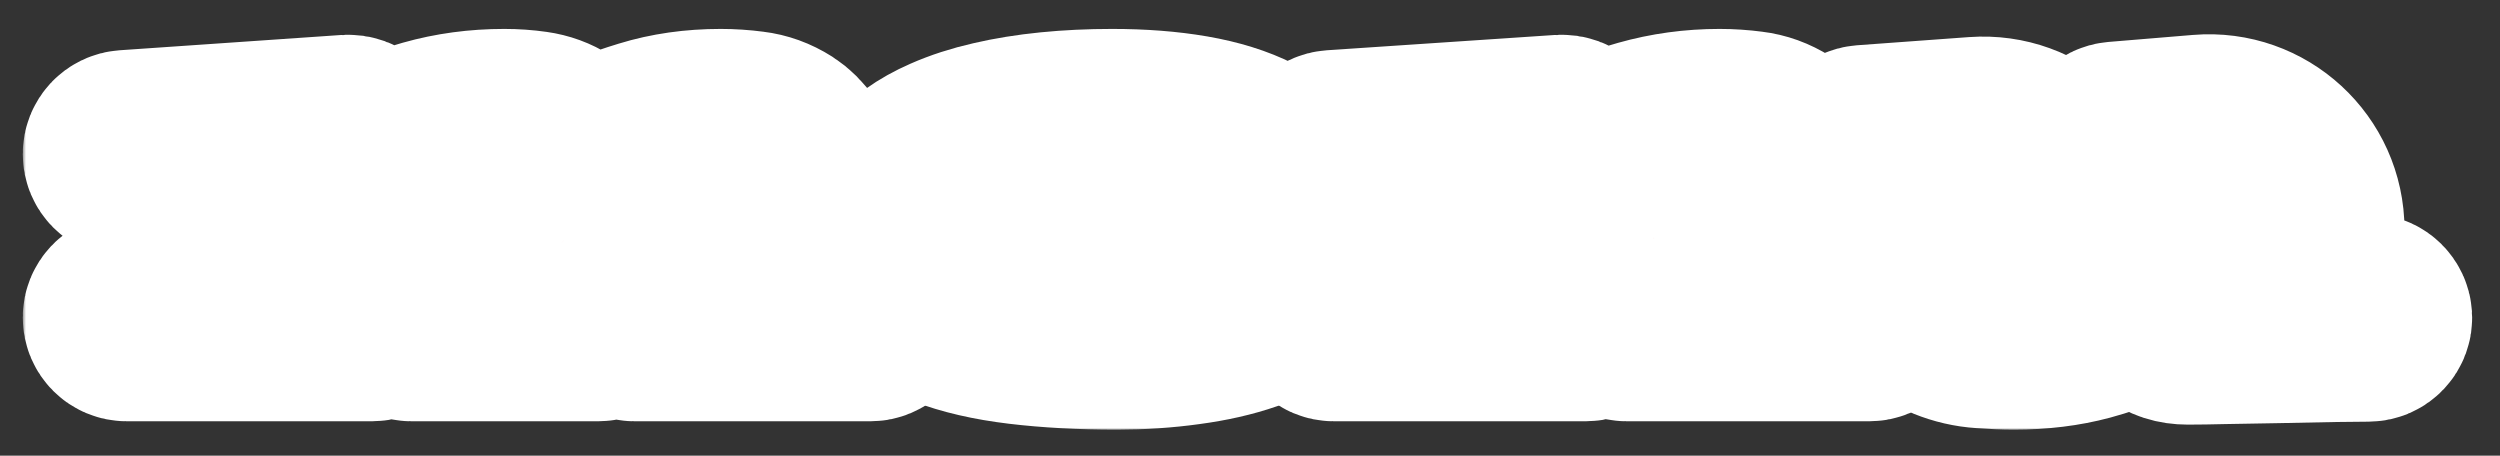 <?xml version="1.0" encoding="UTF-8"?> <svg xmlns="http://www.w3.org/2000/svg" width="395" height="72" viewBox="0 0 395 72" fill="none"><rect x="0" y="0" width="395" height="72" fill="#333333" stroke="none"/><path d="M19.998 51.562C19.223 51.562 18.594 50.934 18.594 50.158V50.158C18.594 49.404 19.189 48.788 19.941 48.729C24.089 48.403 27.127 47.365 29.053 45.615C30.146 44.639 30.938 43.438 31.426 42.012C31.914 40.586 32.158 38.916 32.158 37.002C32.158 33.818 31.699 31.426 30.781 29.824C29.883 28.223 28.438 27.148 26.445 26.602C24.769 26.12 22.626 25.843 20.018 25.771C19.232 25.749 18.594 25.114 18.594 24.328V24.328C18.594 23.579 19.173 22.958 19.92 22.907L54.914 20.495C55.964 20.423 56.855 21.255 56.855 22.307V22.307C56.855 23.623 58.212 24.505 59.433 24.013C62.102 22.936 64.866 21.992 67.725 21.182C71.514 20.107 75.498 19.57 79.678 19.57C81.24 19.57 82.773 19.678 84.277 19.893C85.801 20.107 87.188 20.615 88.438 21.416V21.416C90.768 22.886 93.562 24.323 96.129 23.322C98.114 22.548 100.12 21.854 102.148 21.24C105.762 20.127 109.668 19.57 113.867 19.57C115.469 19.57 117.09 19.678 118.73 19.893C120.371 20.088 121.934 20.654 123.418 21.592C124.355 22.197 125.176 23.018 125.879 24.053C126.562 25.107 127.109 26.416 127.52 27.979C127.93 29.541 128.135 31.426 128.135 33.633L128.076 35.889C128.018 36.67 127.988 37.52 127.988 38.438C127.988 40.156 128.145 41.67 128.457 42.978C128.77 44.268 129.336 45.342 130.156 46.201C130.957 47.06 132.061 47.715 133.467 48.164C134.584 48.501 135.942 48.706 137.539 48.779C138.299 48.813 138.916 49.425 138.916 50.185V50.185C138.916 50.946 138.3 51.562 137.539 51.562H100.221C99.425 51.562 98.779 50.917 98.779 50.121V50.121C98.779 49.632 99.038 49.186 99.403 48.861C100.341 48.023 101.012 46.804 101.416 45.205C101.904 43.272 102.148 40.625 102.148 37.266C102.148 34.355 101.885 32.217 101.357 30.85C100.85 29.463 100.146 28.564 99.248 28.154C98.369 27.744 97.383 27.539 96.289 27.539C95.664 27.539 95.019 27.588 94.356 27.686V27.686C93.239 27.855 92.544 28.949 92.682 30.07C92.704 30.249 92.725 30.43 92.744 30.615C92.842 31.533 92.891 32.539 92.891 33.633L92.832 36.211C92.773 37.168 92.744 38.115 92.744 39.053C92.744 40.772 92.783 42.275 92.861 43.565C92.939 44.834 93.086 45.898 93.301 46.758C93.592 47.874 94.024 48.627 94.595 49.019C95.103 49.366 95.644 49.834 95.644 50.449V50.449C95.644 51.064 95.146 51.562 94.531 51.562H64.977C64.181 51.562 63.535 50.917 63.535 50.121V50.121C63.535 49.632 63.794 49.186 64.159 48.861C65.097 48.023 65.768 46.804 66.172 45.205C66.66 43.272 66.904 40.625 66.904 37.266C66.904 34.355 66.641 32.217 66.113 30.85C65.606 29.463 64.902 28.564 64.004 28.154C63.125 27.744 62.139 27.539 61.045 27.539C60.381 27.539 59.697 27.607 58.994 27.744V27.744C57.711 27.994 56.855 29.168 56.855 30.475V37.793C56.855 41.211 57.1 43.789 57.588 45.527C58.007 46.946 58.679 48.058 59.603 48.865C59.97 49.185 60.225 49.629 60.225 50.117V50.117C60.225 50.915 59.577 51.562 58.779 51.562H19.998Z" fill="#FE3E00"></path><path d="M176.475 52.881C170.869 52.881 165.781 52.607 161.211 52.06C156.66 51.514 152.773 50.615 149.551 49.365C146.328 48.115 143.838 46.484 142.08 44.473C140.322 42.441 139.443 39.941 139.443 36.973C139.443 34.062 140.361 31.504 142.197 29.297C144.033 27.07 146.582 25.244 149.844 23.818C152.051 22.842 154.492 22.051 157.168 21.445C159.844 20.82 162.744 20.352 165.869 20.039C168.994 19.727 172.275 19.57 175.713 19.57C180.303 19.57 184.463 19.893 188.193 20.537C191.924 21.182 195.117 22.178 197.773 23.525C200.41 24.893 202.451 26.641 203.896 28.77V28.77C206.4 32.457 202.451 36.416 197.994 36.416H178.417C172.694 36.416 167.252 42.342 171.729 45.908V45.908C174.033 47.744 177.627 48.662 182.51 48.662C184.873 48.662 187.197 48.496 189.482 48.164C191.768 47.812 193.857 47.305 195.752 46.641C197.666 45.996 199.219 45.166 200.41 44.15C201.011 43.646 201.463 43.108 201.766 42.536C202.262 41.6 203.086 40.693 204.146 40.693V40.693C205.205 40.693 206.095 41.567 205.824 42.592C205.462 43.955 204.692 45.178 203.516 46.26C201.816 47.803 199.6 49.053 196.865 50.01C194.111 50.967 190.977 51.68 187.461 52.148C183.945 52.637 180.283 52.881 176.475 52.881ZM168.477 28.623C167.803 31.019 169.91 33.135 172.399 33.135H175.125C177.65 33.135 179.834 31.052 179.258 28.594V28.594C178.984 27.324 178.613 26.289 178.145 25.488C177.656 24.688 177.08 24.102 176.416 23.73C175.752 23.34 175.039 23.145 174.277 23.145C173.438 23.145 172.637 23.34 171.875 23.73C171.133 24.102 170.479 24.688 169.912 25.488C169.326 26.309 168.848 27.354 168.477 28.623V28.623Z" fill="#FE3E00"></path><path d="M210.721 51.562C209.945 51.562 209.316 50.934 209.316 50.158V50.158C209.316 49.404 209.912 48.788 210.663 48.729C214.812 48.403 217.849 47.365 219.775 45.615C220.869 44.639 221.66 43.438 222.148 42.012C222.637 40.586 222.881 38.916 222.881 37.002C222.881 33.818 222.422 31.426 221.504 29.824C220.605 28.223 219.16 27.148 217.168 26.602C215.491 26.12 213.348 25.843 210.74 25.771C209.954 25.749 209.316 25.115 209.316 24.329V24.329C209.316 23.58 209.897 22.959 210.644 22.909L246.655 20.494C247.725 20.422 248.633 21.271 248.633 22.343V22.343C248.633 23.684 250.015 24.585 251.26 24.085C253.975 22.994 256.791 22.036 259.707 21.211C263.574 20.117 267.568 19.57 271.689 19.57C273.291 19.57 274.912 19.678 276.553 19.893C278.193 20.088 279.756 20.654 281.24 21.592C282.178 22.197 282.998 23.018 283.701 24.053C284.385 25.107 284.932 26.416 285.342 27.979C285.752 29.541 285.957 31.426 285.957 33.633L285.898 35.889C285.84 36.67 285.811 37.52 285.811 38.438C285.811 40.156 285.898 41.67 286.074 42.978C286.25 44.268 286.699 45.342 287.422 46.201C288.125 47.06 289.209 47.715 290.674 48.164C291.867 48.514 293.43 48.721 295.361 48.786C296.122 48.812 296.738 49.425 296.738 50.185V50.185C296.738 50.946 296.122 51.562 295.361 51.562H256.989C256.192 51.562 255.547 50.917 255.547 50.121V50.121C255.547 49.632 255.805 49.186 256.17 48.861C257.109 48.023 257.78 46.804 258.184 45.205C258.672 43.272 258.916 40.625 258.916 37.266C258.916 34.355 258.652 32.217 258.125 30.85C257.617 29.463 256.914 28.564 256.016 28.154C255.137 27.744 254.15 27.539 253.057 27.539C252.373 27.539 251.65 27.617 250.889 27.773V27.773C249.519 28.026 248.633 29.299 248.633 30.692V37.793C248.633 41.211 248.877 43.789 249.365 45.527C249.784 46.946 250.456 48.058 251.38 48.865C251.748 49.185 252.002 49.629 252.002 50.117V50.117C252.002 50.915 251.355 51.562 250.556 51.562H210.721Z" fill="#FE3E00"></path><path d="M318.242 52.881C316.758 52.881 315.098 52.812 313.262 52.676C311.445 52.559 309.668 52.148 307.93 51.445C306.836 51.016 305.859 50.4 305 49.6C304.16 48.799 303.486 47.812 302.979 46.641C302.49 45.469 302.246 44.023 302.246 42.305C302.246 40.977 302.324 39.473 302.48 37.793C302.637 36.094 302.715 34.609 302.715 33.34C302.715 31.992 302.559 30.674 302.246 29.385C301.934 28.076 301.24 27.002 300.166 26.162C299.111 25.303 297.451 24.873 295.186 24.873C295.028 24.873 294.868 24.875 294.704 24.879C293.906 24.898 293.223 24.276 293.223 23.477V23.477C293.223 22.761 293.775 22.167 294.489 22.114L312.165 20.823C321.428 20.147 329.316 27.48 329.316 36.768V36.768C329.316 38.232 329.404 39.512 329.58 40.605C329.756 41.68 330.059 42.568 330.488 43.272C331.367 44.717 332.93 45.44 335.176 45.44V45.44C337.589 45.44 339.16 43.156 339.16 40.743V33.486C339.16 31.201 338.887 29.424 338.34 28.154C337.793 26.865 337.061 25.908 336.143 25.283C335.508 24.851 334.832 24.503 334.114 24.239C333.543 24.03 333.125 23.509 333.125 22.9V22.9C333.125 22.21 333.654 21.636 334.341 21.579L347.705 20.47C356.969 19.702 364.912 27.014 364.912 36.309V37.852C364.912 40.41 365.146 42.48 365.615 44.062C366.104 45.625 367.1 46.787 368.604 47.549C369.912 48.186 371.797 48.6 374.258 48.791C374.973 48.847 375.552 49.41 375.598 50.126V50.126C375.65 50.936 375.007 51.621 374.195 51.624C372.53 51.631 370.705 51.65 368.721 51.68C366.123 51.738 363.203 51.797 359.961 51.855C356.719 51.914 353.916 51.963 351.553 52.002C349.189 52.06 347.227 52.09 345.664 52.09C343.945 52.09 342.568 51.641 341.533 50.742V50.742C340.095 49.47 337.951 48.513 336.173 49.239C333.988 50.13 331.762 50.885 329.492 51.504C326.074 52.422 322.324 52.881 318.242 52.881Z" fill="#FE3E00"></path><mask id="path-2-outside-1_228_42" maskUnits="userSpaceOnUse" x="3.594" y="4.043" width="388" height="64" fill="black"><rect fill="white" x="3.594" y="4.043" width="388" height="64"></rect><path d="M19.998 51.562C19.223 51.562 18.594 50.934 18.594 50.158V50.158C18.594 49.404 19.189 48.788 19.941 48.729C24.089 48.403 27.127 47.365 29.053 45.615C30.146 44.639 30.938 43.438 31.426 42.012C31.914 40.586 32.158 38.916 32.158 37.002C32.158 33.818 31.699 31.426 30.781 29.824C29.883 28.223 28.438 27.148 26.445 26.602C24.769 26.12 22.626 25.843 20.018 25.771C19.232 25.749 18.594 25.114 18.594 24.328V24.328C18.594 23.579 19.173 22.958 19.92 22.907L54.914 20.495C55.964 20.423 56.855 21.255 56.855 22.307V22.307C56.855 23.623 58.212 24.505 59.433 24.013C62.102 22.936 64.866 21.992 67.725 21.182C71.514 20.107 75.498 19.57 79.678 19.57C81.24 19.57 82.773 19.678 84.277 19.893C85.801 20.107 87.188 20.615 88.438 21.416V21.416C90.768 22.886 93.562 24.323 96.129 23.322C98.114 22.548 100.12 21.854 102.148 21.24C105.762 20.127 109.668 19.57 113.867 19.57C115.469 19.57 117.09 19.678 118.73 19.893C120.371 20.088 121.934 20.654 123.418 21.592C124.355 22.197 125.176 23.018 125.879 24.053C126.562 25.107 127.109 26.416 127.52 27.979C127.93 29.541 128.135 31.426 128.135 33.633L128.076 35.889C128.018 36.67 127.988 37.52 127.988 38.438C127.988 40.156 128.145 41.67 128.457 42.978C128.77 44.268 129.336 45.342 130.156 46.201C130.957 47.06 132.061 47.715 133.467 48.164C134.584 48.501 135.942 48.706 137.539 48.779C138.299 48.813 138.916 49.425 138.916 50.185V50.185C138.916 50.946 138.3 51.562 137.539 51.562H100.221C99.425 51.562 98.779 50.917 98.779 50.121V50.121C98.779 49.632 99.038 49.186 99.403 48.861C100.341 48.023 101.012 46.804 101.416 45.205C101.904 43.272 102.148 40.625 102.148 37.266C102.148 34.355 101.885 32.217 101.357 30.85C100.85 29.463 100.146 28.564 99.248 28.154C98.369 27.744 97.383 27.539 96.289 27.539C95.664 27.539 95.019 27.588 94.356 27.686V27.686C93.239 27.855 92.544 28.949 92.682 30.07C92.704 30.249 92.725 30.43 92.744 30.615C92.842 31.533 92.891 32.539 92.891 33.633L92.832 36.211C92.773 37.168 92.744 38.115 92.744 39.053C92.744 40.772 92.783 42.275 92.861 43.565C92.939 44.834 93.086 45.898 93.301 46.758C93.592 47.874 94.024 48.627 94.595 49.019C95.103 49.366 95.644 49.834 95.644 50.449V50.449C95.644 51.064 95.146 51.562 94.531 51.562H64.977C64.181 51.562 63.535 50.917 63.535 50.121V50.121C63.535 49.632 63.794 49.186 64.159 48.861C65.097 48.023 65.768 46.804 66.172 45.205C66.66 43.272 66.904 40.625 66.904 37.266C66.904 34.355 66.641 32.217 66.113 30.85C65.606 29.463 64.902 28.564 64.004 28.154C63.125 27.744 62.139 27.539 61.045 27.539C60.381 27.539 59.697 27.607 58.994 27.744V27.744C57.711 27.994 56.855 29.168 56.855 30.475V37.793C56.855 41.211 57.1 43.789 57.588 45.527C58.007 46.946 58.679 48.058 59.603 48.865C59.97 49.185 60.225 49.629 60.225 50.117V50.117C60.225 50.915 59.577 51.562 58.779 51.562H19.998Z"></path><path d="M176.475 52.881C170.869 52.881 165.781 52.607 161.211 52.06C156.66 51.514 152.773 50.615 149.551 49.365C146.328 48.115 143.838 46.484 142.08 44.473C140.322 42.441 139.443 39.941 139.443 36.973C139.443 34.062 140.361 31.504 142.197 29.297C144.033 27.07 146.582 25.244 149.844 23.818C152.051 22.842 154.492 22.051 157.168 21.445C159.844 20.82 162.744 20.352 165.869 20.039C168.994 19.727 172.275 19.57 175.713 19.57C180.303 19.57 184.463 19.893 188.193 20.537C191.924 21.182 195.117 22.178 197.773 23.525C200.41 24.893 202.451 26.641 203.896 28.77V28.77C206.4 32.457 202.451 36.416 197.994 36.416H178.417C172.694 36.416 167.252 42.342 171.729 45.908V45.908C174.033 47.744 177.627 48.662 182.51 48.662C184.873 48.662 187.197 48.496 189.482 48.164C191.768 47.812 193.857 47.305 195.752 46.641C197.666 45.996 199.219 45.166 200.41 44.15C201.011 43.646 201.463 43.108 201.766 42.536C202.262 41.6 203.086 40.693 204.146 40.693V40.693C205.205 40.693 206.095 41.567 205.824 42.592C205.462 43.955 204.692 45.178 203.516 46.26C201.816 47.803 199.6 49.053 196.865 50.01C194.111 50.967 190.977 51.68 187.461 52.148C183.945 52.637 180.283 52.881 176.475 52.881ZM168.477 28.623C167.803 31.019 169.91 33.135 172.399 33.135H175.125C177.65 33.135 179.834 31.052 179.258 28.594V28.594C178.984 27.324 178.613 26.289 178.145 25.488C177.656 24.688 177.08 24.102 176.416 23.73C175.752 23.34 175.039 23.145 174.277 23.145C173.438 23.145 172.637 23.34 171.875 23.73C171.133 24.102 170.479 24.688 169.912 25.488C169.326 26.309 168.848 27.354 168.477 28.623V28.623Z"></path><path d="M210.721 51.562C209.945 51.562 209.316 50.934 209.316 50.158V50.158C209.316 49.404 209.912 48.788 210.663 48.729C214.812 48.403 217.849 47.365 219.775 45.615C220.869 44.639 221.66 43.438 222.148 42.012C222.637 40.586 222.881 38.916 222.881 37.002C222.881 33.818 222.422 31.426 221.504 29.824C220.605 28.223 219.16 27.148 217.168 26.602C215.491 26.12 213.348 25.843 210.74 25.771C209.954 25.749 209.316 25.115 209.316 24.329V24.329C209.316 23.58 209.897 22.959 210.644 22.909L246.655 20.494C247.725 20.422 248.633 21.271 248.633 22.343V22.343C248.633 23.684 250.015 24.585 251.26 24.085C253.975 22.994 256.791 22.036 259.707 21.211C263.574 20.117 267.568 19.57 271.689 19.57C273.291 19.57 274.912 19.678 276.553 19.893C278.193 20.088 279.756 20.654 281.24 21.592C282.178 22.197 282.998 23.018 283.701 24.053C284.385 25.107 284.932 26.416 285.342 27.979C285.752 29.541 285.957 31.426 285.957 33.633L285.898 35.889C285.84 36.67 285.811 37.52 285.811 38.438C285.811 40.156 285.898 41.67 286.074 42.978C286.25 44.268 286.699 45.342 287.422 46.201C288.125 47.06 289.209 47.715 290.674 48.164C291.867 48.514 293.43 48.721 295.361 48.786C296.122 48.812 296.738 49.425 296.738 50.185V50.185C296.738 50.946 296.122 51.562 295.361 51.562H256.989C256.192 51.562 255.547 50.917 255.547 50.121V50.121C255.547 49.632 255.805 49.186 256.17 48.861C257.109 48.023 257.78 46.804 258.184 45.205C258.672 43.272 258.916 40.625 258.916 37.266C258.916 34.355 258.652 32.217 258.125 30.85C257.617 29.463 256.914 28.564 256.016 28.154C255.137 27.744 254.15 27.539 253.057 27.539C252.373 27.539 251.65 27.617 250.889 27.773V27.773C249.519 28.026 248.633 29.299 248.633 30.692V37.793C248.633 41.211 248.877 43.789 249.365 45.527C249.784 46.946 250.456 48.058 251.38 48.865C251.748 49.185 252.002 49.629 252.002 50.117V50.117C252.002 50.915 251.355 51.562 250.556 51.562H210.721Z"></path><path d="M318.242 52.881C316.758 52.881 315.098 52.812 313.262 52.676C311.445 52.559 309.668 52.148 307.93 51.445C306.836 51.016 305.859 50.4 305 49.6C304.16 48.799 303.486 47.812 302.979 46.641C302.49 45.469 302.246 44.023 302.246 42.305C302.246 40.977 302.324 39.473 302.48 37.793C302.637 36.094 302.715 34.609 302.715 33.34C302.715 31.992 302.559 30.674 302.246 29.385C301.934 28.076 301.24 27.002 300.166 26.162C299.111 25.303 297.451 24.873 295.186 24.873C295.028 24.873 294.868 24.875 294.704 24.879C293.906 24.898 293.223 24.276 293.223 23.477V23.477C293.223 22.761 293.775 22.167 294.489 22.114L312.165 20.823C321.428 20.147 329.316 27.48 329.316 36.768V36.768C329.316 38.232 329.404 39.512 329.58 40.605C329.756 41.68 330.059 42.568 330.488 43.272C331.367 44.717 332.93 45.44 335.176 45.44V45.44C337.589 45.44 339.16 43.156 339.16 40.743V33.486C339.16 31.201 338.887 29.424 338.34 28.154C337.793 26.865 337.061 25.908 336.143 25.283C335.508 24.851 334.832 24.503 334.114 24.239C333.543 24.03 333.125 23.509 333.125 22.9V22.9C333.125 22.21 333.654 21.636 334.341 21.579L347.705 20.47C356.969 19.702 364.912 27.014 364.912 36.309V37.852C364.912 40.41 365.146 42.48 365.615 44.062C366.104 45.625 367.1 46.787 368.604 47.549C369.912 48.186 371.797 48.6 374.258 48.791C374.973 48.847 375.552 49.41 375.598 50.126V50.126C375.65 50.936 375.007 51.621 374.195 51.624C372.53 51.631 370.705 51.65 368.721 51.68C366.123 51.738 363.203 51.797 359.961 51.855C356.719 51.914 353.916 51.963 351.553 52.002C349.189 52.06 347.227 52.09 345.664 52.09C343.945 52.09 342.568 51.641 341.533 50.742V50.742C340.095 49.47 337.951 48.513 336.173 49.239C333.988 50.13 331.762 50.885 329.492 51.504C326.074 52.422 322.324 52.881 318.242 52.881Z"></path></mask><path d="M19.998 51.562C19.223 51.562 18.594 50.934 18.594 50.158V50.158C18.594 49.404 19.189 48.788 19.941 48.729C24.089 48.403 27.127 47.365 29.053 45.615C30.146 44.639 30.938 43.438 31.426 42.012C31.914 40.586 32.158 38.916 32.158 37.002C32.158 33.818 31.699 31.426 30.781 29.824C29.883 28.223 28.438 27.148 26.445 26.602C24.769 26.12 22.626 25.843 20.018 25.771C19.232 25.749 18.594 25.114 18.594 24.328V24.328C18.594 23.579 19.173 22.958 19.92 22.907L54.914 20.495C55.964 20.423 56.855 21.255 56.855 22.307V22.307C56.855 23.623 58.212 24.505 59.433 24.013C62.102 22.936 64.866 21.992 67.725 21.182C71.514 20.107 75.498 19.57 79.678 19.57C81.24 19.57 82.773 19.678 84.277 19.893C85.801 20.107 87.188 20.615 88.438 21.416V21.416C90.768 22.886 93.562 24.323 96.129 23.322C98.114 22.548 100.12 21.854 102.148 21.24C105.762 20.127 109.668 19.57 113.867 19.57C115.469 19.57 117.09 19.678 118.73 19.893C120.371 20.088 121.934 20.654 123.418 21.592C124.355 22.197 125.176 23.018 125.879 24.053C126.562 25.107 127.109 26.416 127.52 27.979C127.93 29.541 128.135 31.426 128.135 33.633L128.076 35.889C128.018 36.67 127.988 37.52 127.988 38.438C127.988 40.156 128.145 41.67 128.457 42.978C128.77 44.268 129.336 45.342 130.156 46.201C130.957 47.06 132.061 47.715 133.467 48.164C134.584 48.501 135.942 48.706 137.539 48.779C138.299 48.813 138.916 49.425 138.916 50.185V50.185C138.916 50.946 138.3 51.562 137.539 51.562H100.221C99.425 51.562 98.779 50.917 98.779 50.121V50.121C98.779 49.632 99.038 49.186 99.403 48.861C100.341 48.023 101.012 46.804 101.416 45.205C101.904 43.272 102.148 40.625 102.148 37.266C102.148 34.355 101.885 32.217 101.357 30.85C100.85 29.463 100.146 28.564 99.248 28.154C98.369 27.744 97.383 27.539 96.289 27.539C95.664 27.539 95.019 27.588 94.356 27.686V27.686C93.239 27.855 92.544 28.949 92.682 30.07C92.704 30.249 92.725 30.43 92.744 30.615C92.842 31.533 92.891 32.539 92.891 33.633L92.832 36.211C92.773 37.168 92.744 38.115 92.744 39.053C92.744 40.772 92.783 42.275 92.861 43.565C92.939 44.834 93.086 45.898 93.301 46.758C93.592 47.874 94.024 48.627 94.595 49.019C95.103 49.366 95.644 49.834 95.644 50.449V50.449C95.644 51.064 95.146 51.562 94.531 51.562H64.977C64.181 51.562 63.535 50.917 63.535 50.121V50.121C63.535 49.632 63.794 49.186 64.159 48.861C65.097 48.023 65.768 46.804 66.172 45.205C66.66 43.272 66.904 40.625 66.904 37.266C66.904 34.355 66.641 32.217 66.113 30.85C65.606 29.463 64.902 28.564 64.004 28.154C63.125 27.744 62.139 27.539 61.045 27.539C60.381 27.539 59.697 27.607 58.994 27.744V27.744C57.711 27.994 56.855 29.168 56.855 30.475V37.793C56.855 41.211 57.1 43.789 57.588 45.527C58.007 46.946 58.679 48.058 59.603 48.865C59.97 49.185 60.225 49.629 60.225 50.117V50.117C60.225 50.915 59.577 51.562 58.779 51.562H19.998Z" stroke="white" stroke-width="30" mask="url(#path-2-outside-1_228_42)"></path><path d="M176.475 52.881C170.869 52.881 165.781 52.607 161.211 52.06C156.66 51.514 152.773 50.615 149.551 49.365C146.328 48.115 143.838 46.484 142.08 44.473C140.322 42.441 139.443 39.941 139.443 36.973C139.443 34.062 140.361 31.504 142.197 29.297C144.033 27.07 146.582 25.244 149.844 23.818C152.051 22.842 154.492 22.051 157.168 21.445C159.844 20.82 162.744 20.352 165.869 20.039C168.994 19.727 172.275 19.57 175.713 19.57C180.303 19.57 184.463 19.893 188.193 20.537C191.924 21.182 195.117 22.178 197.773 23.525C200.41 24.893 202.451 26.641 203.896 28.77V28.77C206.4 32.457 202.451 36.416 197.994 36.416H178.417C172.694 36.416 167.252 42.342 171.729 45.908V45.908C174.033 47.744 177.627 48.662 182.51 48.662C184.873 48.662 187.197 48.496 189.482 48.164C191.768 47.812 193.857 47.305 195.752 46.641C197.666 45.996 199.219 45.166 200.41 44.15C201.011 43.646 201.463 43.108 201.766 42.536C202.262 41.6 203.086 40.693 204.146 40.693V40.693C205.205 40.693 206.095 41.567 205.824 42.592C205.462 43.955 204.692 45.178 203.516 46.26C201.816 47.803 199.6 49.053 196.865 50.01C194.111 50.967 190.977 51.68 187.461 52.148C183.945 52.637 180.283 52.881 176.475 52.881ZM168.477 28.623C167.803 31.019 169.91 33.135 172.399 33.135H175.125C177.65 33.135 179.834 31.052 179.258 28.594V28.594C178.984 27.324 178.613 26.289 178.145 25.488C177.656 24.688 177.08 24.102 176.416 23.73C175.752 23.34 175.039 23.145 174.277 23.145C173.438 23.145 172.637 23.34 171.875 23.73C171.133 24.102 170.479 24.688 169.912 25.488C169.326 26.309 168.848 27.354 168.477 28.623V28.623Z" stroke="white" stroke-width="30" mask="url(#path-2-outside-1_228_42)"></path><path d="M210.721 51.562C209.945 51.562 209.316 50.934 209.316 50.158V50.158C209.316 49.404 209.912 48.788 210.663 48.729C214.812 48.403 217.849 47.365 219.775 45.615C220.869 44.639 221.66 43.438 222.148 42.012C222.637 40.586 222.881 38.916 222.881 37.002C222.881 33.818 222.422 31.426 221.504 29.824C220.605 28.223 219.16 27.148 217.168 26.602C215.491 26.12 213.348 25.843 210.74 25.771C209.954 25.749 209.316 25.115 209.316 24.329V24.329C209.316 23.58 209.897 22.959 210.644 22.909L246.655 20.494C247.725 20.422 248.633 21.271 248.633 22.343V22.343C248.633 23.684 250.015 24.585 251.26 24.085C253.975 22.994 256.791 22.036 259.707 21.211C263.574 20.117 267.568 19.57 271.689 19.57C273.291 19.57 274.912 19.678 276.553 19.893C278.193 20.088 279.756 20.654 281.24 21.592C282.178 22.197 282.998 23.018 283.701 24.053C284.385 25.107 284.932 26.416 285.342 27.979C285.752 29.541 285.957 31.426 285.957 33.633L285.898 35.889C285.84 36.67 285.811 37.52 285.811 38.438C285.811 40.156 285.898 41.67 286.074 42.978C286.25 44.268 286.699 45.342 287.422 46.201C288.125 47.06 289.209 47.715 290.674 48.164C291.867 48.514 293.43 48.721 295.361 48.786C296.122 48.812 296.738 49.425 296.738 50.185V50.185C296.738 50.946 296.122 51.562 295.361 51.562H256.989C256.192 51.562 255.547 50.917 255.547 50.121V50.121C255.547 49.632 255.805 49.186 256.17 48.861C257.109 48.023 257.78 46.804 258.184 45.205C258.672 43.272 258.916 40.625 258.916 37.266C258.916 34.355 258.652 32.217 258.125 30.85C257.617 29.463 256.914 28.564 256.016 28.154C255.137 27.744 254.15 27.539 253.057 27.539C252.373 27.539 251.65 27.617 250.889 27.773V27.773C249.519 28.026 248.633 29.299 248.633 30.692V37.793C248.633 41.211 248.877 43.789 249.365 45.527C249.784 46.946 250.456 48.058 251.38 48.865C251.748 49.185 252.002 49.629 252.002 50.117V50.117C252.002 50.915 251.355 51.562 250.556 51.562H210.721Z" stroke="white" stroke-width="30" mask="url(#path-2-outside-1_228_42)"></path><path d="M318.242 52.881C316.758 52.881 315.098 52.812 313.262 52.676C311.445 52.559 309.668 52.148 307.93 51.445C306.836 51.016 305.859 50.4 305 49.6C304.16 48.799 303.486 47.812 302.979 46.641C302.49 45.469 302.246 44.023 302.246 42.305C302.246 40.977 302.324 39.473 302.48 37.793C302.637 36.094 302.715 34.609 302.715 33.34C302.715 31.992 302.559 30.674 302.246 29.385C301.934 28.076 301.24 27.002 300.166 26.162C299.111 25.303 297.451 24.873 295.186 24.873C295.028 24.873 294.868 24.875 294.704 24.879C293.906 24.898 293.223 24.276 293.223 23.477V23.477C293.223 22.761 293.775 22.167 294.489 22.114L312.165 20.823C321.428 20.147 329.316 27.48 329.316 36.768V36.768C329.316 38.232 329.404 39.512 329.58 40.605C329.756 41.68 330.059 42.568 330.488 43.272C331.367 44.717 332.93 45.44 335.176 45.44V45.44C337.589 45.44 339.16 43.156 339.16 40.743V33.486C339.16 31.201 338.887 29.424 338.34 28.154C337.793 26.865 337.061 25.908 336.143 25.283C335.508 24.851 334.832 24.503 334.114 24.239C333.543 24.03 333.125 23.509 333.125 22.9V22.9C333.125 22.21 333.654 21.636 334.341 21.579L347.705 20.47C356.969 19.702 364.912 27.014 364.912 36.309V37.852C364.912 40.41 365.146 42.48 365.615 44.062C366.104 45.625 367.1 46.787 368.604 47.549C369.912 48.186 371.797 48.6 374.258 48.791C374.973 48.847 375.552 49.41 375.598 50.126V50.126C375.65 50.936 375.007 51.621 374.195 51.624C372.53 51.631 370.705 51.65 368.721 51.68C366.123 51.738 363.203 51.797 359.961 51.855C356.719 51.914 353.916 51.963 351.553 52.002C349.189 52.06 347.227 52.09 345.664 52.09C343.945 52.09 342.568 51.641 341.533 50.742V50.742C340.095 49.47 337.951 48.513 336.173 49.239C333.988 50.13 331.762 50.885 329.492 51.504C326.074 52.422 322.324 52.881 318.242 52.881Z" stroke="white" stroke-width="30" mask="url(#path-2-outside-1_228_42)"></path></svg> 